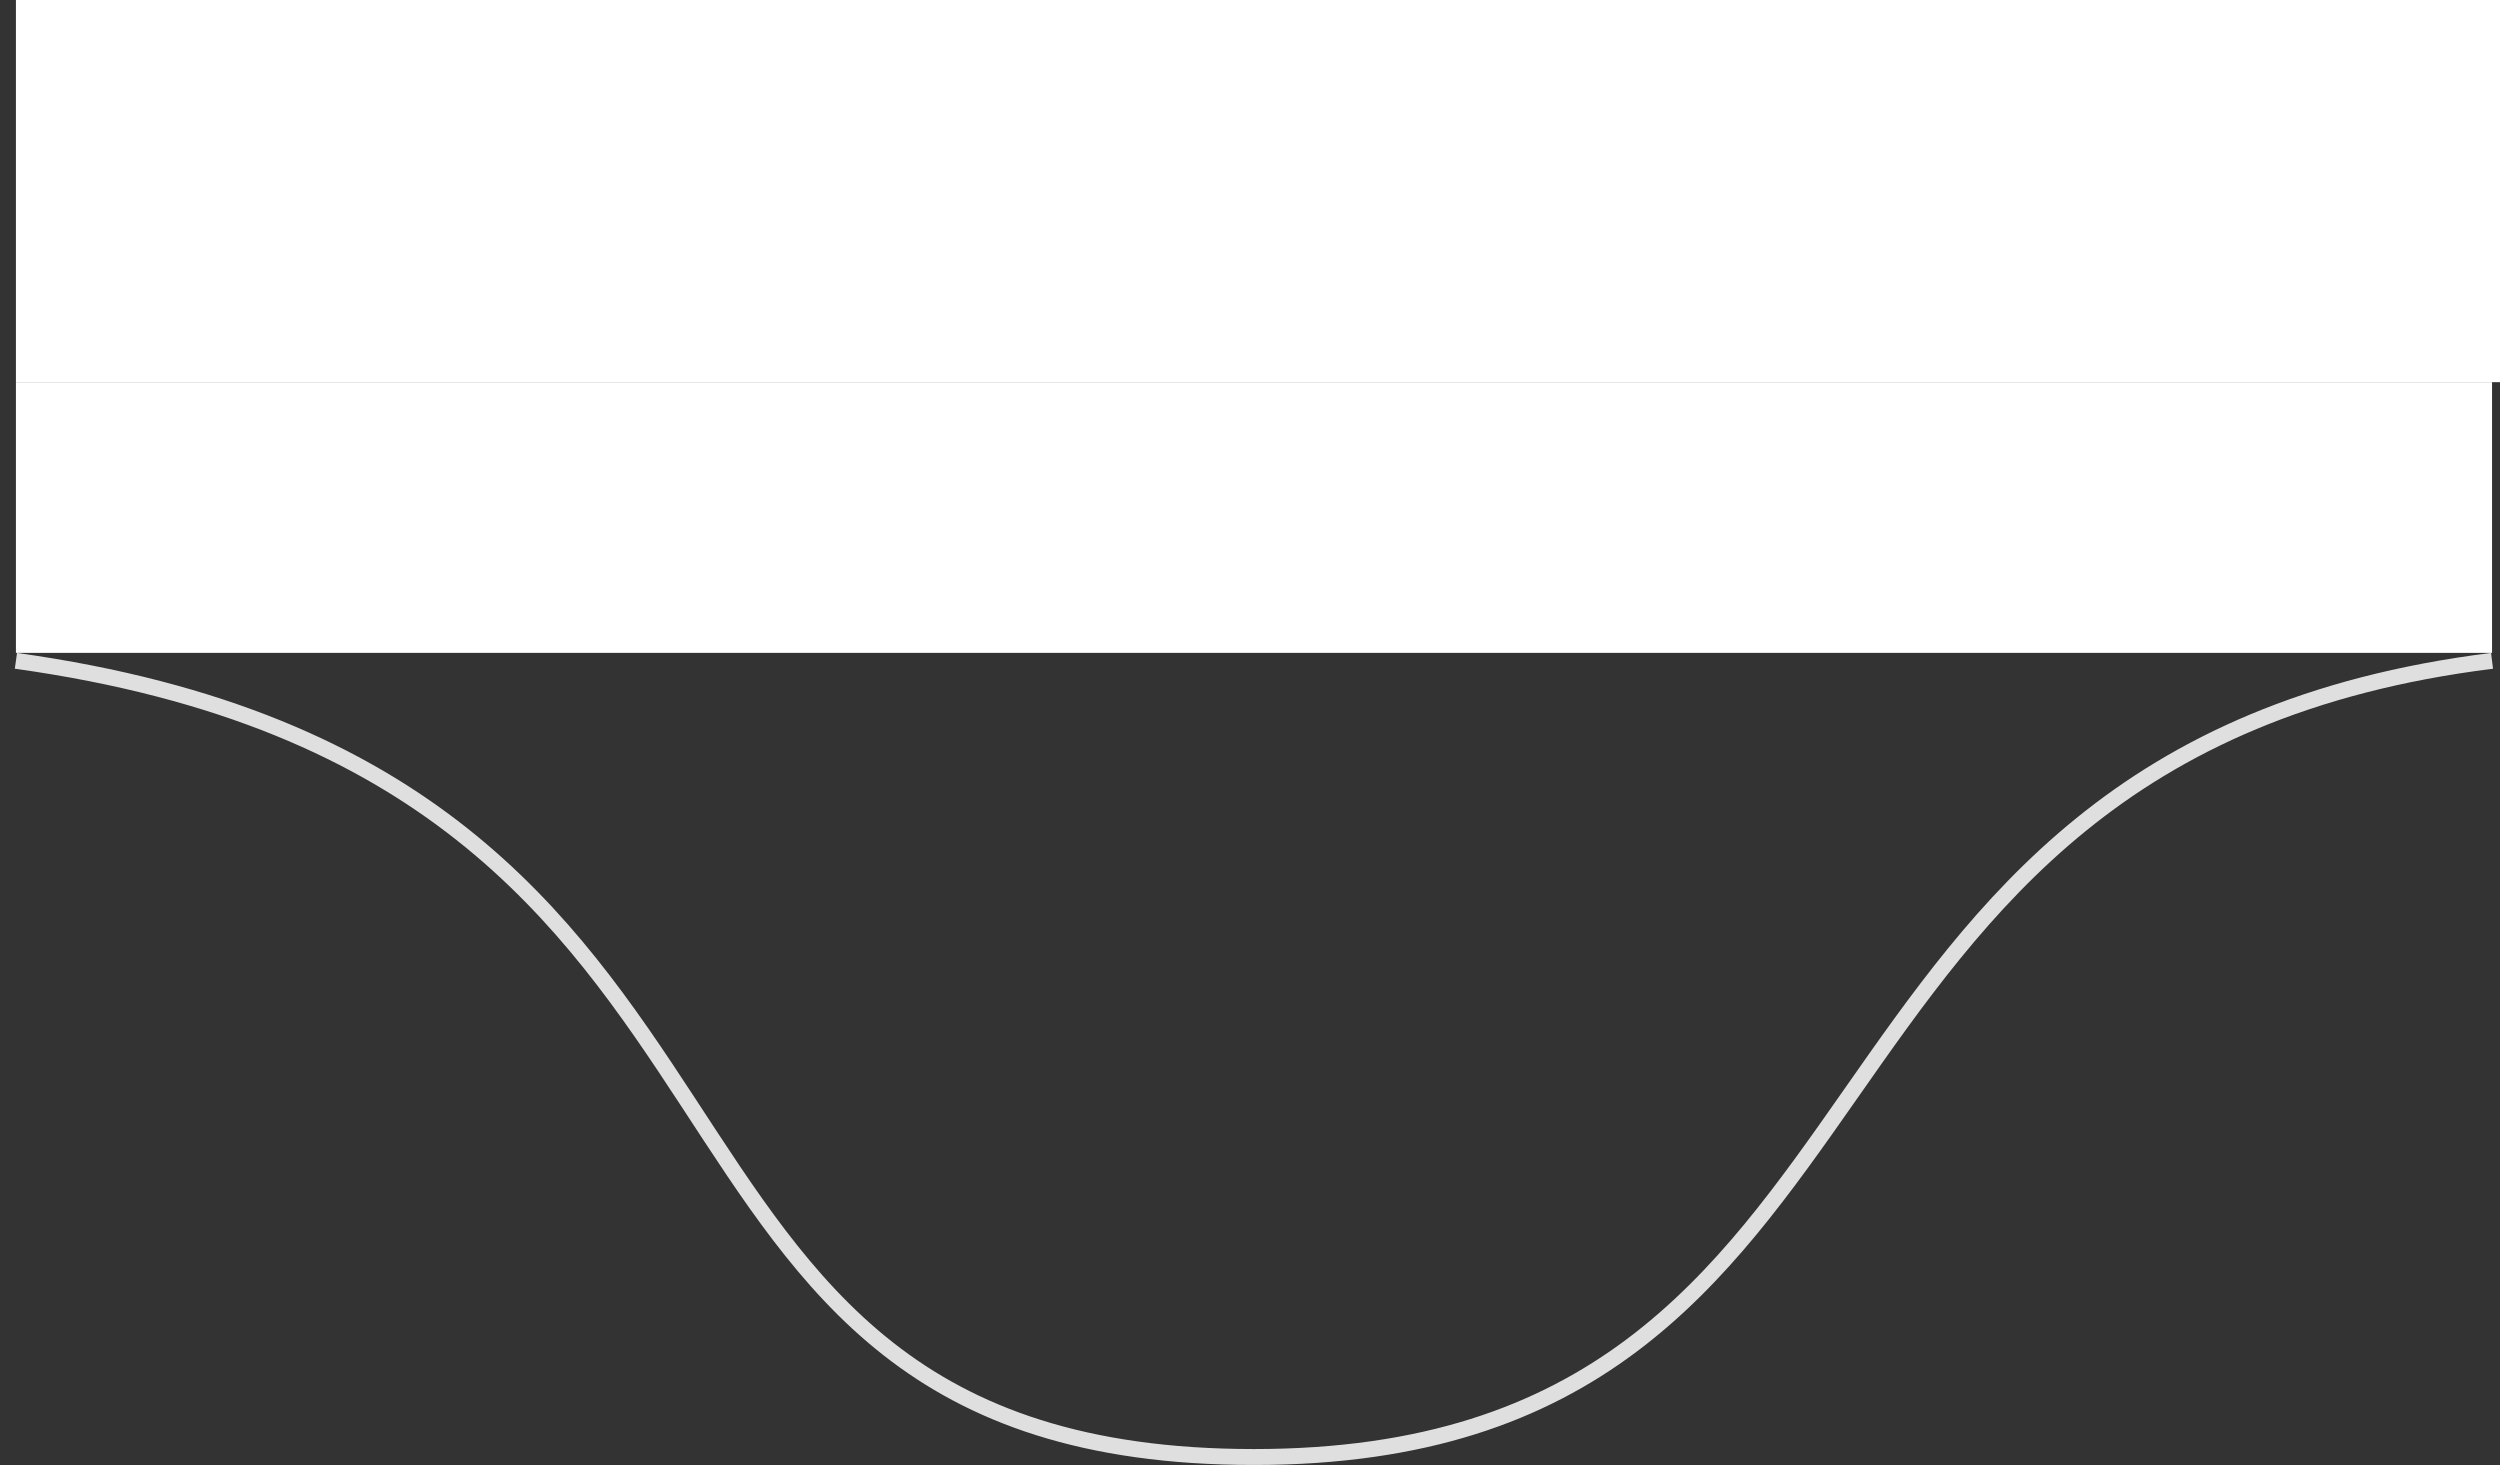<svg xmlns="http://www.w3.org/2000/svg" width="157" height="92" viewBox="0 0 157 92" fill="none"><rect x="0" y="0" width="157" height="92" fill="#333333" stroke="none"/><g clip-path="url(#clip0_246_4038)"><path d="M156.5 41.5C109.85 47.32 121.69 91.5 78.75 91.5C35.81 91.5 52.833 48.722 1 41.5" stroke="#DFDFDF"></path><path d="M156.5 24H1V41H156.5V24Z" fill="white"></path></g><path d="M157 0H1V24H157V0Z" fill="white"></path><defs><clipPath id="clip0_246_4038"><rect width="157" height="68" fill="white" transform="translate(0 24)"></rect></clipPath></defs></svg>